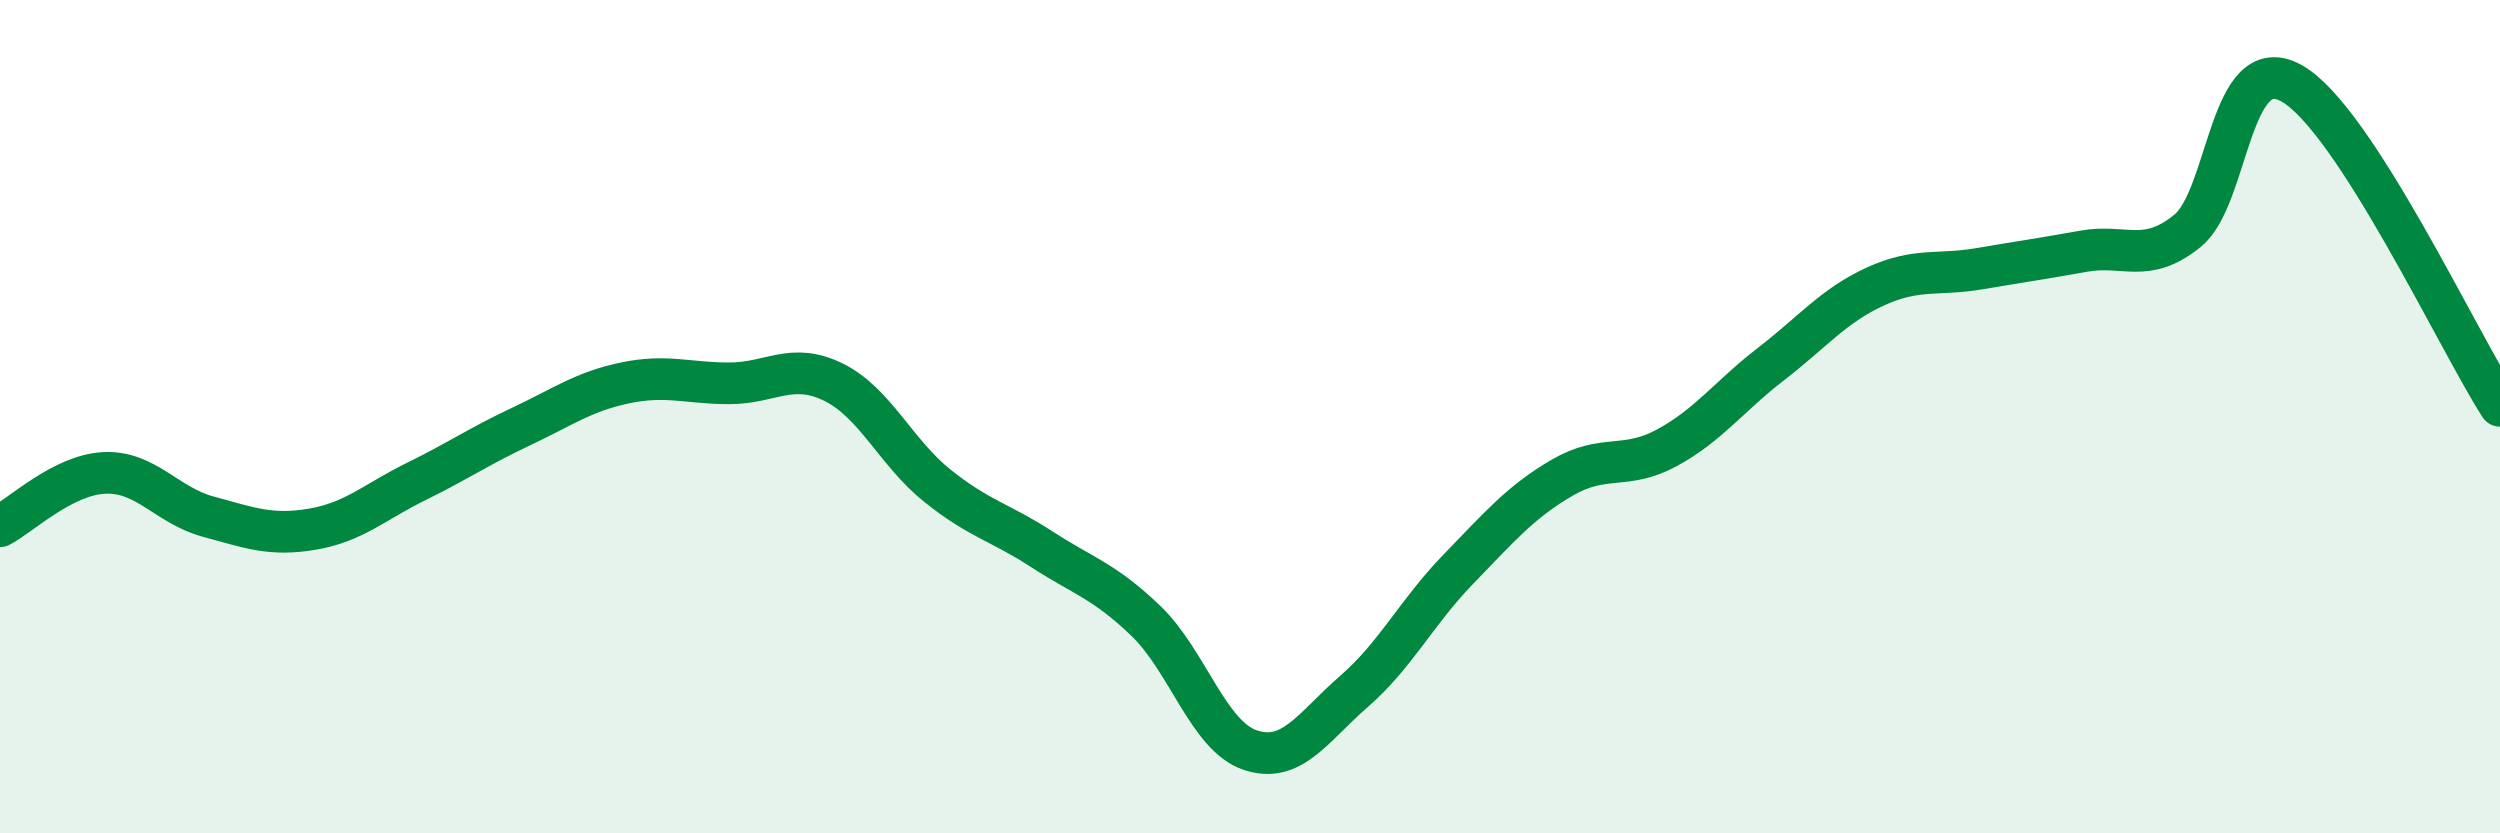 
    <svg width="60" height="20" viewBox="0 0 60 20" xmlns="http://www.w3.org/2000/svg">
      <path
        d="M 0,12.63 C 0.5,12.37 1.5,11.4 2.5,11.35 C 3.5,11.3 4,12.13 5,12.4 C 6,12.67 6.5,12.87 7.5,12.7 C 8.5,12.53 9,12.04 10,11.55 C 11,11.06 11.5,10.71 12.5,10.24 C 13.5,9.77 14,9.4 15,9.19 C 16,8.98 16.5,9.2 17.5,9.2 C 18.5,9.2 19,8.68 20,9.17 C 21,9.66 21.5,10.86 22.5,11.66 C 23.5,12.46 24,12.53 25,13.18 C 26,13.83 26.5,13.94 27.5,14.9 C 28.5,15.86 29,17.66 30,18 C 31,18.34 31.5,17.46 32.5,16.59 C 33.5,15.72 34,14.69 35,13.66 C 36,12.63 36.5,12.04 37.5,11.46 C 38.5,10.88 39,11.29 40,10.75 C 41,10.21 41.5,9.51 42.5,8.74 C 43.5,7.97 44,7.34 45,6.88 C 46,6.42 46.5,6.62 47.5,6.45 C 48.5,6.28 49,6.21 50,6.03 C 51,5.85 51.5,6.35 52.5,5.54 C 53.5,4.73 53.5,1.16 55,2 C 56.5,2.84 59,8.19 60,9.74L60 20L0 20Z"
        fill="#008740"
        opacity="0.1"
        stroke-linecap="round"
        stroke-linejoin="round"
      />
      <path
        d="M 0,12.63 C 0.5,12.37 1.5,11.4 2.5,11.35 C 3.5,11.3 4,12.13 5,12.4 C 6,12.67 6.5,12.87 7.5,12.7 C 8.5,12.53 9,12.04 10,11.55 C 11,11.06 11.5,10.71 12.5,10.24 C 13.5,9.77 14,9.4 15,9.19 C 16,8.98 16.5,9.2 17.5,9.2 C 18.5,9.2 19,8.68 20,9.17 C 21,9.66 21.5,10.86 22.5,11.66 C 23.5,12.46 24,12.53 25,13.18 C 26,13.83 26.5,13.94 27.5,14.9 C 28.5,15.86 29,17.66 30,18 C 31,18.34 31.5,17.46 32.5,16.59 C 33.5,15.72 34,14.69 35,13.66 C 36,12.63 36.5,12.04 37.5,11.46 C 38.5,10.88 39,11.29 40,10.75 C 41,10.21 41.5,9.51 42.5,8.74 C 43.5,7.97 44,7.34 45,6.88 C 46,6.42 46.5,6.62 47.5,6.45 C 48.5,6.28 49,6.21 50,6.03 C 51,5.85 51.5,6.35 52.5,5.54 C 53.5,4.73 53.5,1.16 55,2 C 56.5,2.84 59,8.19 60,9.74"
        stroke="#008740"
        stroke-width="1"
        fill="none"
        stroke-linecap="round"
        stroke-linejoin="round"
      />
    </svg>
  